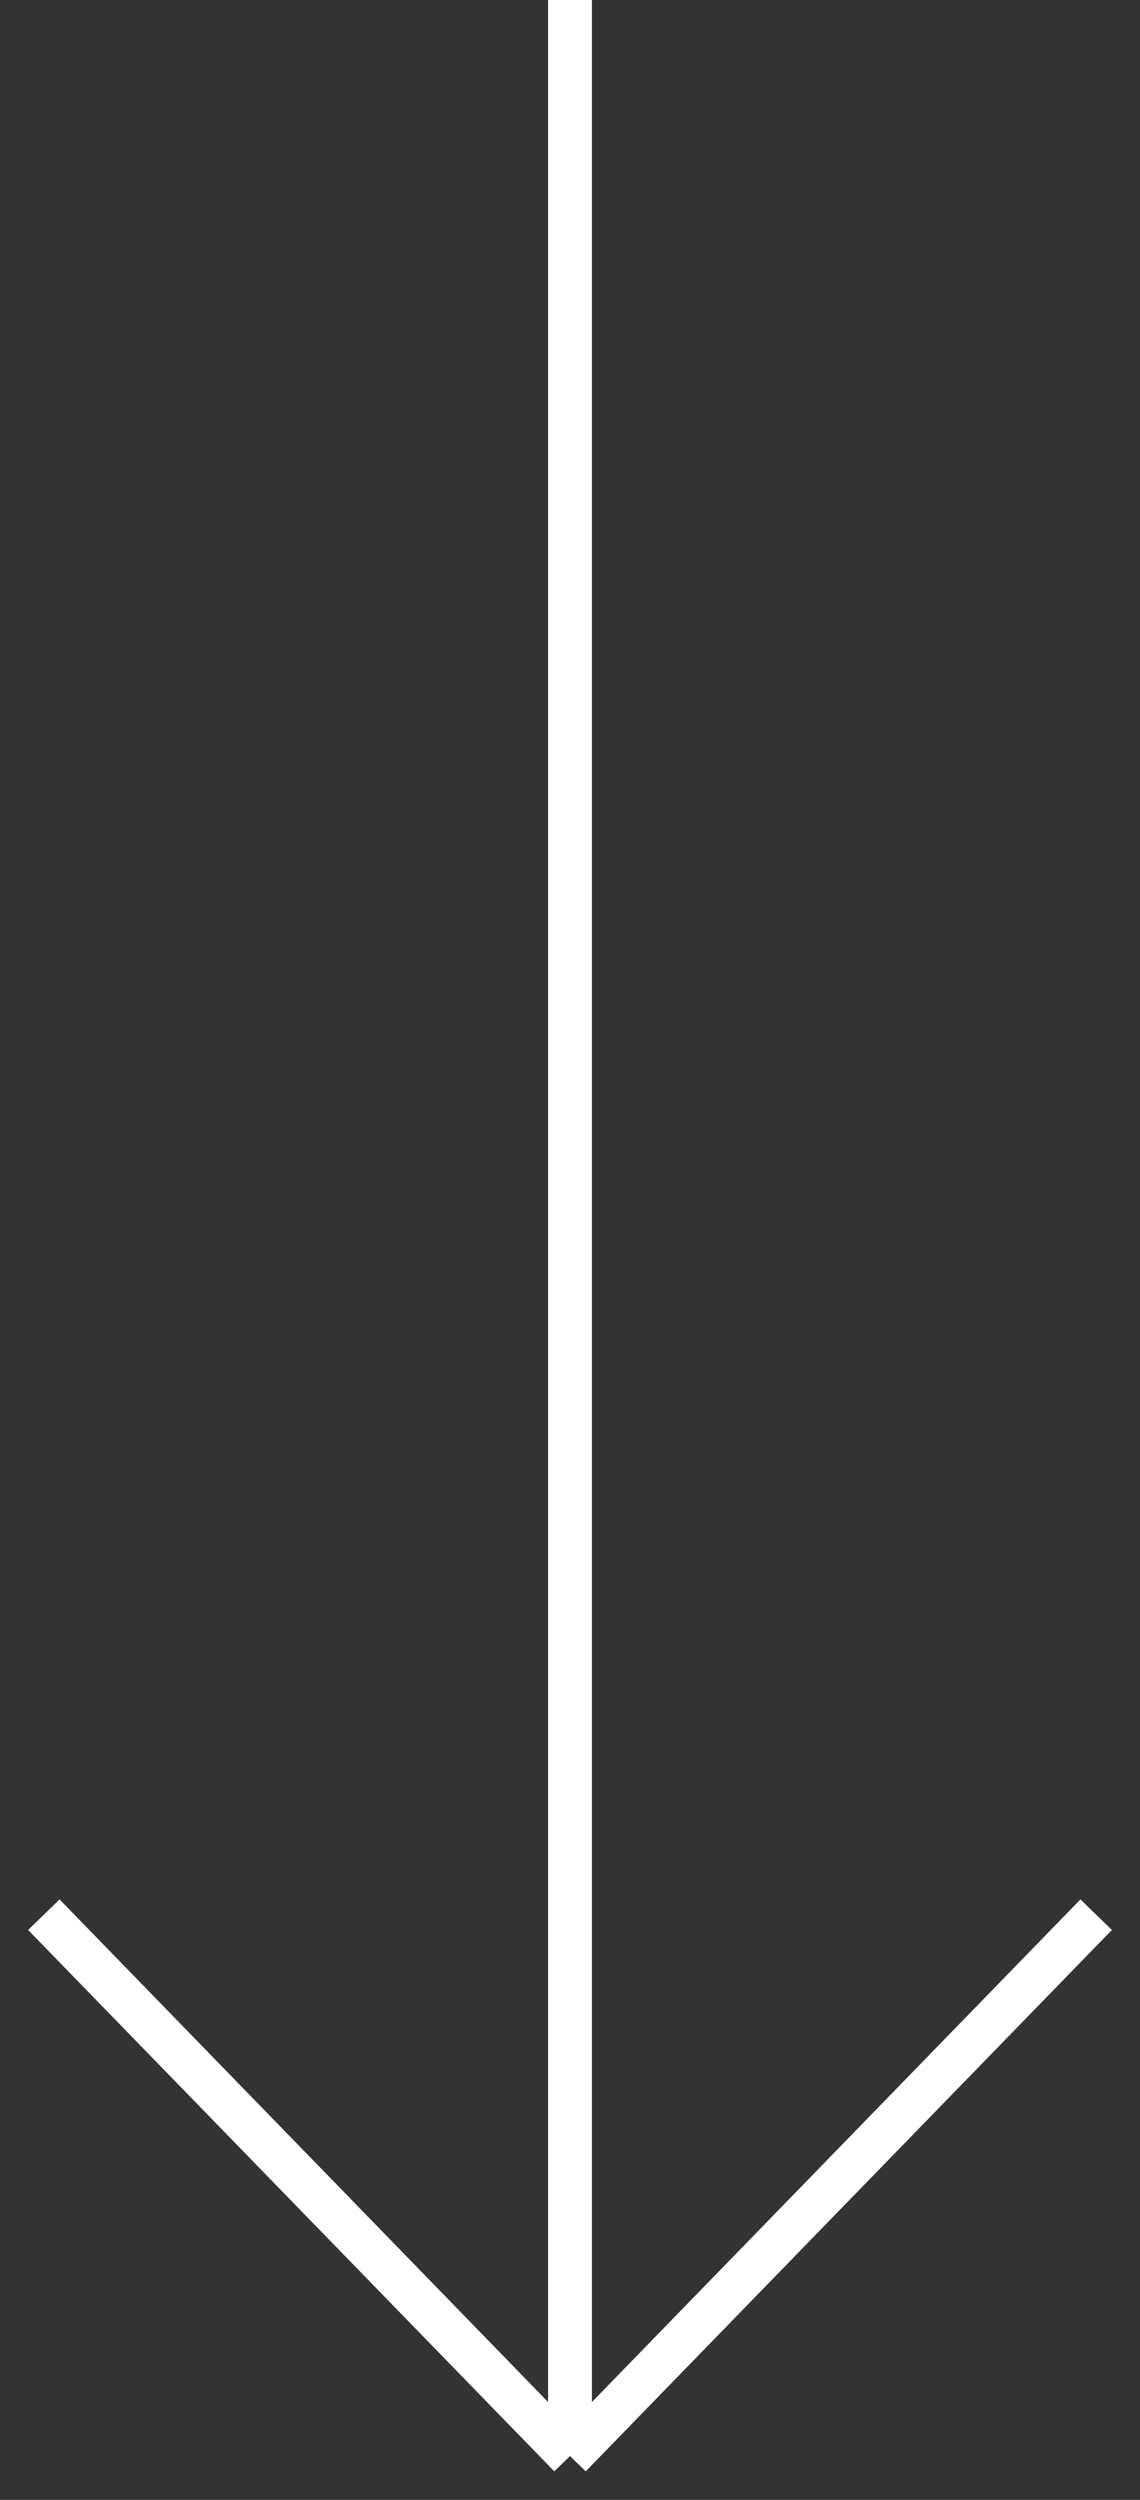 <svg xmlns="http://www.w3.org/2000/svg" width="26" height="57" viewBox="0 0 26 57" fill="none"><rect x="0" y="0" width="26" height="57" fill="#333333" stroke="none"/><path d="M13 -5.24537e-07L13 56M13 56L25 43.657M13 56L1 43.657" stroke="white"></path></svg>